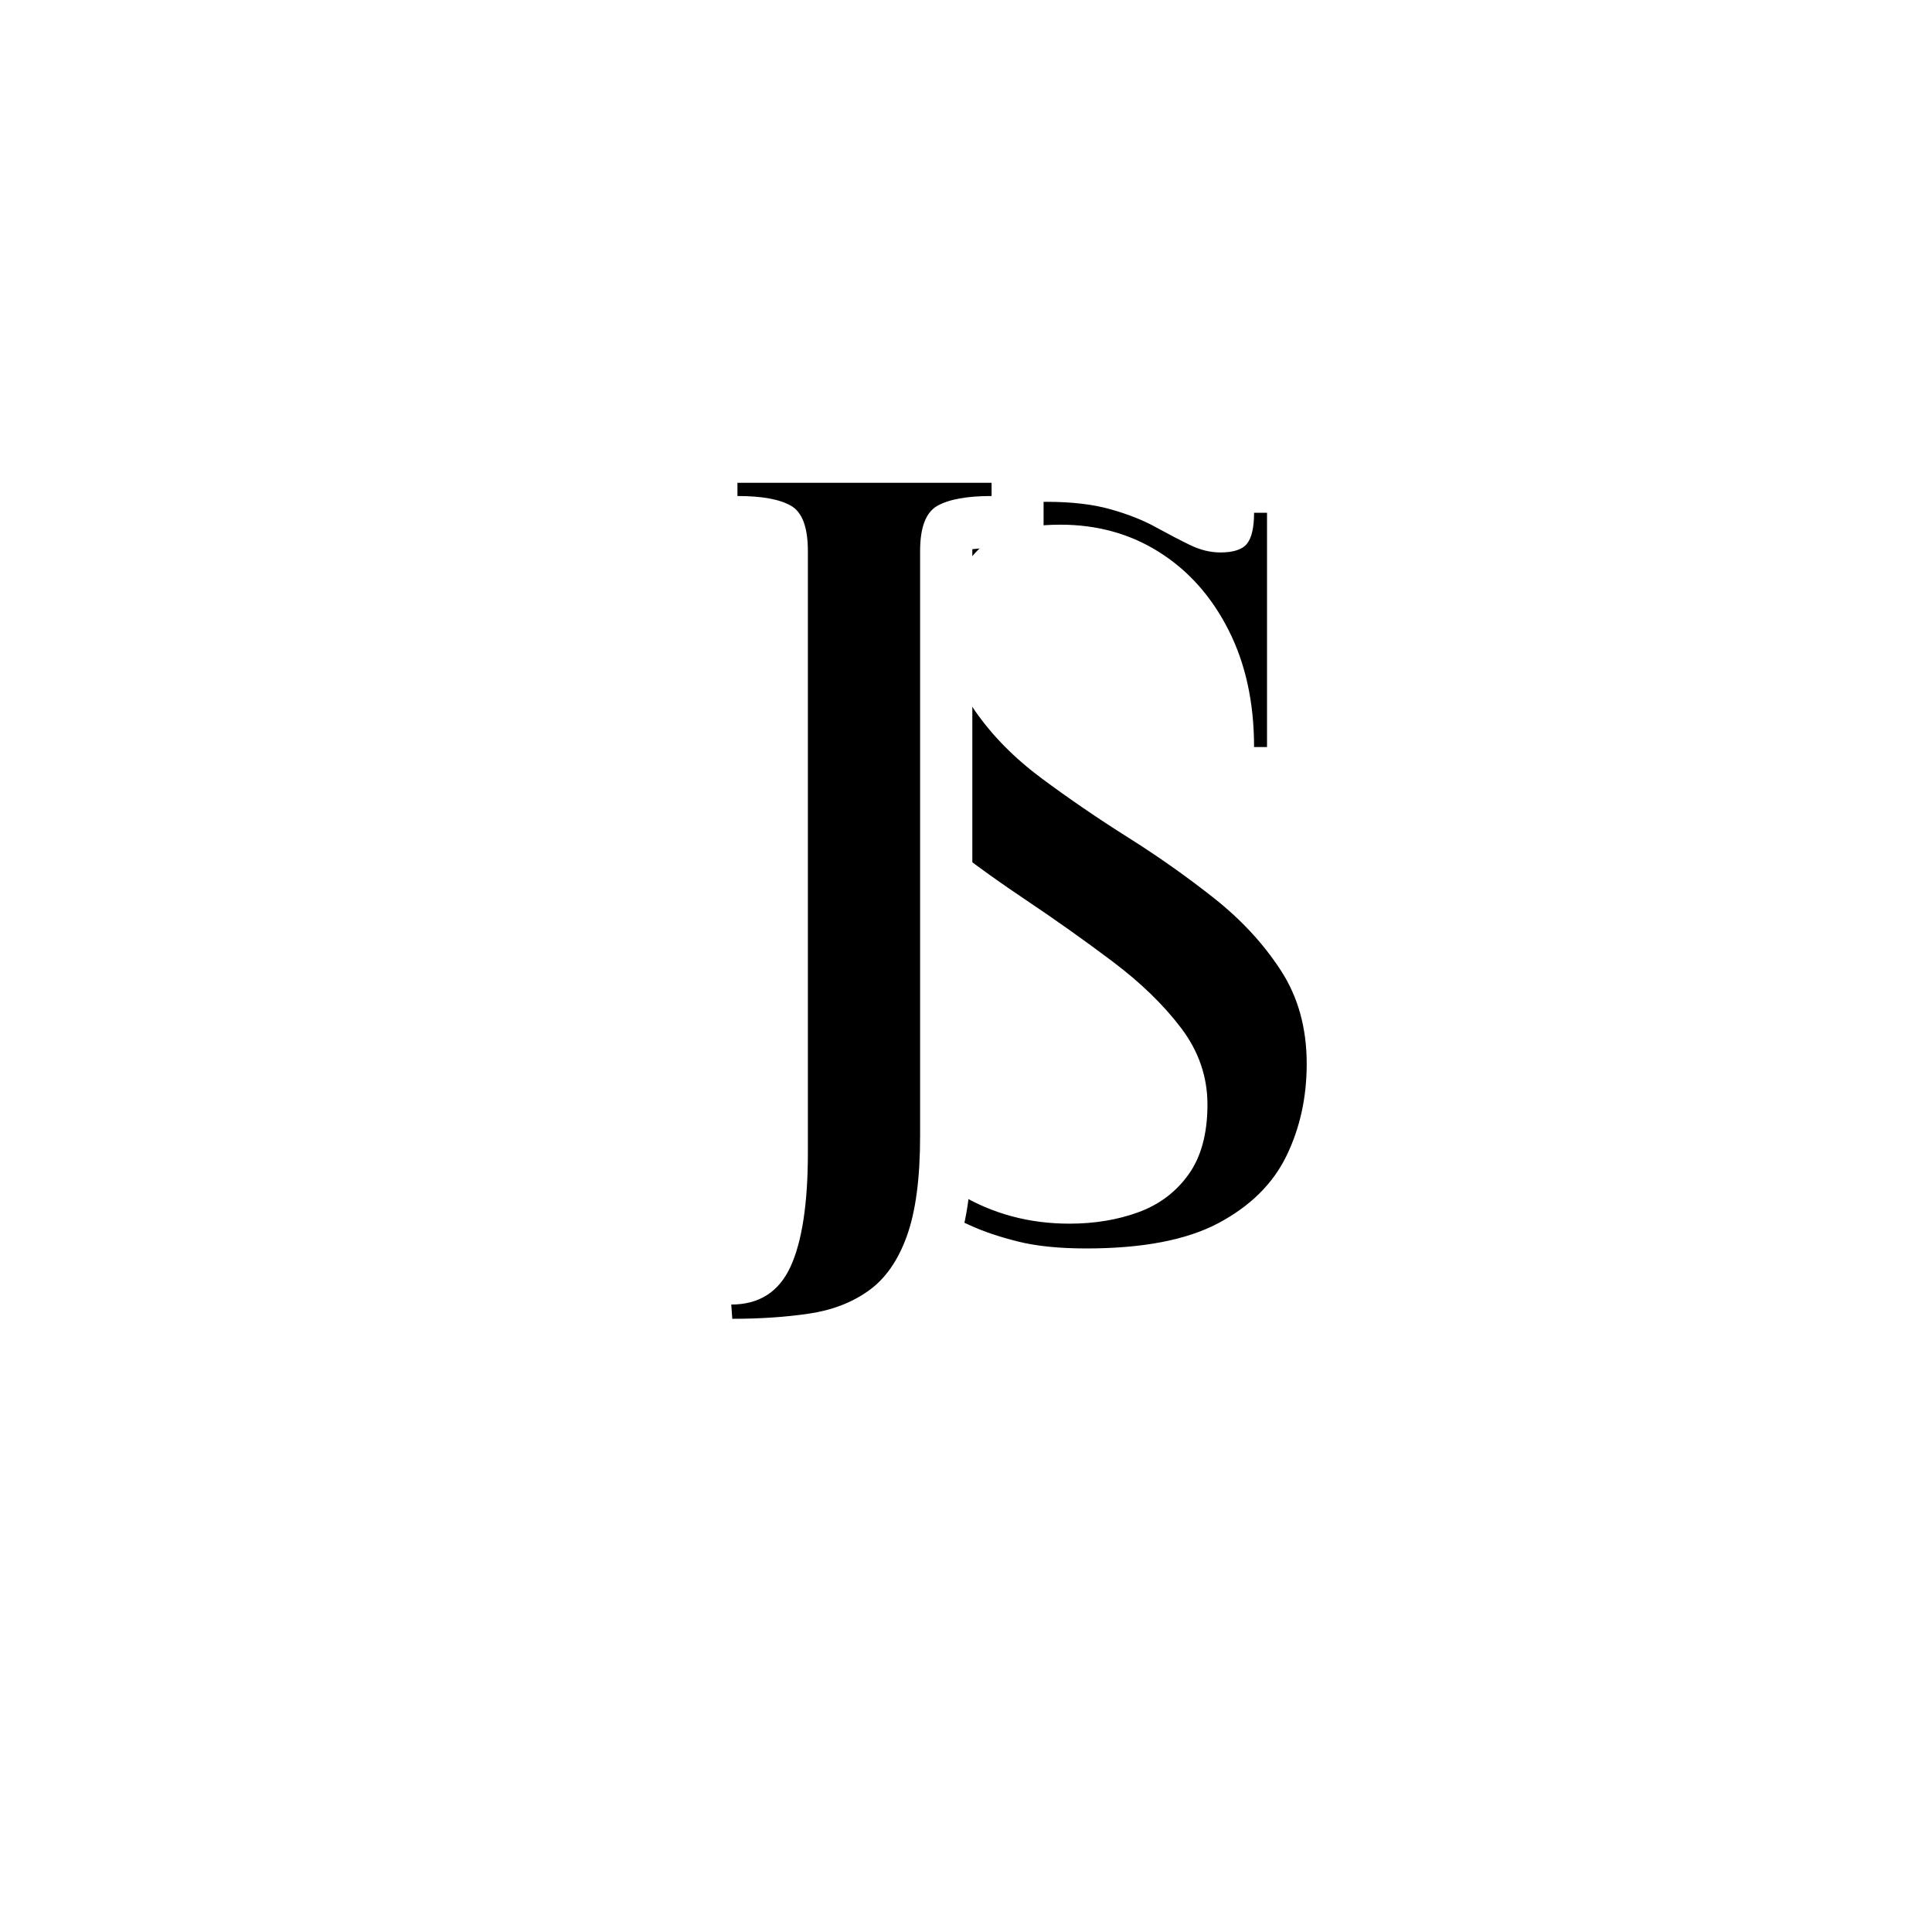 <svg xmlns="http://www.w3.org/2000/svg" xmlns:xlink="http://www.w3.org/1999/xlink" zoomAndPan="magnify" viewBox="0 0 375 375" preserveAspectRatio="xMidYMid meet" version="1.0"><defs><g/></defs><rect x="-37.5" width="450" fill="#ffffff" y="-37.5" height="450" fill-opacity="1"/><rect x="-37.5" width="450" fill="#ffffff" y="-37.5" height="450" fill-opacity="1"/><g fill="#000000" fill-opacity="1"><g transform="translate(153.225, 240.012)"><g><path d="M 9.641 0 L 9.641 -57.812 L 12.141 -57.812 C 12.141 -44.969 14 -34.461 17.719 -26.297 C 21.445 -18.141 26.523 -12.133 32.953 -8.281 C 39.379 -4.426 46.508 -2.5 54.344 -2.5 C 59.227 -2.5 63.691 -3.238 67.734 -4.719 C 71.785 -6.195 75.031 -8.641 77.469 -12.047 C 79.914 -15.453 81.141 -19.977 81.141 -25.625 C 81.141 -31.02 79.438 -35.969 76.031 -40.469 C 72.625 -44.969 68.191 -49.27 62.734 -53.375 C 57.273 -57.488 51.523 -61.566 45.484 -65.609 C 39.441 -69.66 33.691 -73.867 28.234 -78.234 C 22.773 -82.609 18.344 -87.363 14.938 -92.5 C 11.531 -97.645 9.828 -103.301 9.828 -109.469 C 9.828 -116.914 11.848 -123.078 15.891 -127.953 C 19.941 -132.836 25.051 -136.5 31.219 -138.938 C 37.383 -141.383 43.617 -142.609 49.922 -142.609 C 54.797 -142.609 58.938 -142.125 62.344 -141.156 C 65.75 -140.195 68.672 -139.039 71.109 -137.688 C 73.555 -136.344 75.773 -135.188 77.766 -134.219 C 79.754 -133.258 81.711 -132.781 83.641 -132.781 C 86.211 -132.781 87.945 -133.359 88.844 -134.516 C 89.738 -135.672 90.188 -137.66 90.188 -140.484 L 92.703 -140.484 L 92.703 -95.016 L 90.188 -95.016 C 90.188 -103.617 88.547 -111.164 85.266 -117.656 C 81.992 -124.145 77.531 -129.188 71.875 -132.781 C 66.227 -136.375 59.805 -138.172 52.609 -138.172 C 44.898 -138.172 39.375 -136.336 36.031 -132.672 C 32.695 -129.016 31.031 -124.363 31.031 -118.719 C 31.031 -112.414 32.695 -106.852 36.031 -102.031 C 39.375 -97.219 43.68 -92.852 48.953 -88.938 C 54.223 -85.02 59.812 -81.195 65.719 -77.469 C 71.625 -73.75 77.211 -69.801 82.484 -65.625 C 87.754 -61.445 92.055 -56.785 95.391 -51.641 C 98.734 -46.504 100.406 -40.469 100.406 -33.531 C 100.406 -26.977 99.086 -21.004 96.453 -15.609 C 93.816 -10.211 89.414 -5.875 83.25 -2.594 C 77.082 0.676 68.539 2.312 57.625 2.312 C 52.352 2.312 47.914 1.859 44.312 0.953 C 40.719 0.055 37.602 -1 34.969 -2.219 C 32.344 -3.438 29.938 -4.492 27.75 -5.391 C 25.562 -6.297 23.312 -6.75 21 -6.75 C 15.094 -6.75 12.141 -4.5 12.141 0 Z M 9.641 0 "/></g></g></g><path stroke-linecap="butt" transform="matrix(1.22, 0, 0, 1.22, 79.531, 48.975)" fill="none" stroke-linejoin="miter" d="M 51.299 169.625 L 51.142 167.327 C 55.581 167.327 58.712 165.317 60.536 161.304 C 62.386 157.313 63.311 151.26 63.311 143.15 L 63.311 47.508 C 63.311 43.728 62.411 41.324 60.613 40.293 C 58.843 39.263 56.004 38.748 52.093 38.748 L 52.093 36.645 L 92.522 36.645 L 92.522 38.748 C 88.637 38.748 85.769 39.263 83.919 40.293 C 82.098 41.324 81.186 43.728 81.186 47.508 L 81.186 140.532 C 81.186 147.244 80.472 152.544 79.045 156.426 C 77.643 160.337 75.611 163.243 72.941 165.148 C 70.298 167.049 67.142 168.265 63.468 168.793 C 59.793 169.347 55.738 169.625 51.299 169.625 Z M 51.299 169.625 " stroke="#ffffff" stroke-width="16.641" stroke-opacity="1" stroke-miterlimit="4"/><g fill="#000000" fill-opacity="1"><g transform="translate(135.997, 238.15)"><g><path d="M 6.141 17.828 L 5.938 15.062 C 11.352 15.062 15.188 12.613 17.438 7.719 C 19.688 2.832 20.812 -4.562 20.812 -14.469 L 20.812 -131.172 C 20.812 -135.797 19.719 -138.734 17.531 -139.984 C 15.352 -141.242 11.891 -141.875 7.141 -141.875 L 7.141 -144.438 L 56.469 -144.438 L 56.469 -141.875 C 51.719 -141.875 48.219 -141.242 45.969 -139.984 C 43.719 -138.734 42.594 -135.797 42.594 -131.172 L 42.594 -17.641 C 42.594 -9.441 41.734 -2.969 40.016 1.781 C 38.305 6.539 35.832 10.07 32.594 12.375 C 29.352 14.688 25.488 16.172 21 16.828 C 16.508 17.492 11.555 17.828 6.141 17.828 Z M 6.141 17.828 "/></g></g></g></svg>